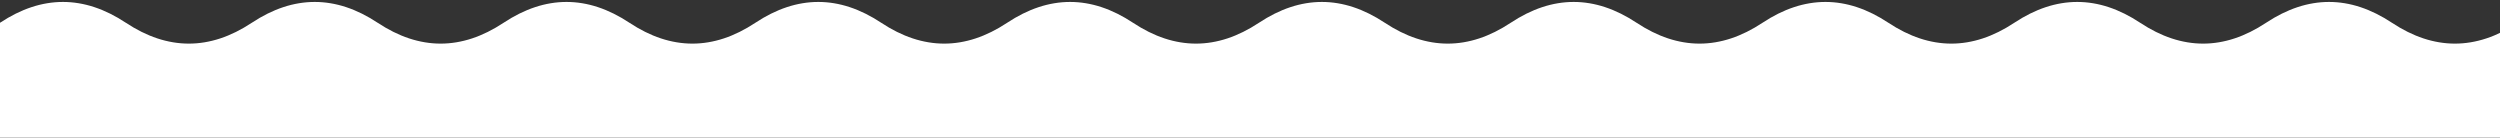 <?xml version="1.0" encoding="UTF-8"?> <svg xmlns="http://www.w3.org/2000/svg" width="1200" height="66" viewBox="0 0 1200 66" fill="none"><rect x="0" y="0" width="1200" height="66" fill="#333333" stroke="none"/><path d="M60.429 10.935C40.286 -2.398 20.143 -2.398 0 10.935V134.435H1269V10.935C1248.86 -2.398 1228.71 -2.398 1208.57 10.935C1188.43 24.269 1168.29 24.269 1148.14 10.935C1128 -2.398 1107.86 -2.398 1087.71 10.935C1067.57 24.269 1047.43 24.269 1027.29 10.935C1007.14 -2.398 987 -2.398 966.857 10.935C946.714 24.269 926.571 24.269 906.429 10.935C886.286 -2.398 866.143 -2.398 846 10.935C825.857 24.269 805.714 24.269 785.571 10.935C765.429 -2.398 745.286 -2.398 725.143 10.935C705 24.269 684.857 24.269 664.714 10.935C644.571 -2.398 624.429 -2.398 604.286 10.935C584.143 24.269 564 24.269 543.857 10.935C523.714 -2.398 503.571 -2.398 483.429 10.935C463.286 24.269 443.143 24.269 423 10.935C402.857 -2.398 382.714 -2.398 362.571 10.935C342.429 24.269 322.286 24.269 302.143 10.935C282 -2.398 261.857 -2.398 241.714 10.935C221.571 24.269 201.429 24.269 181.286 10.935C161.143 -2.398 141 -2.398 120.857 10.935C100.714 24.269 80.571 24.269 60.429 10.935Z" fill="white"></path></svg> 